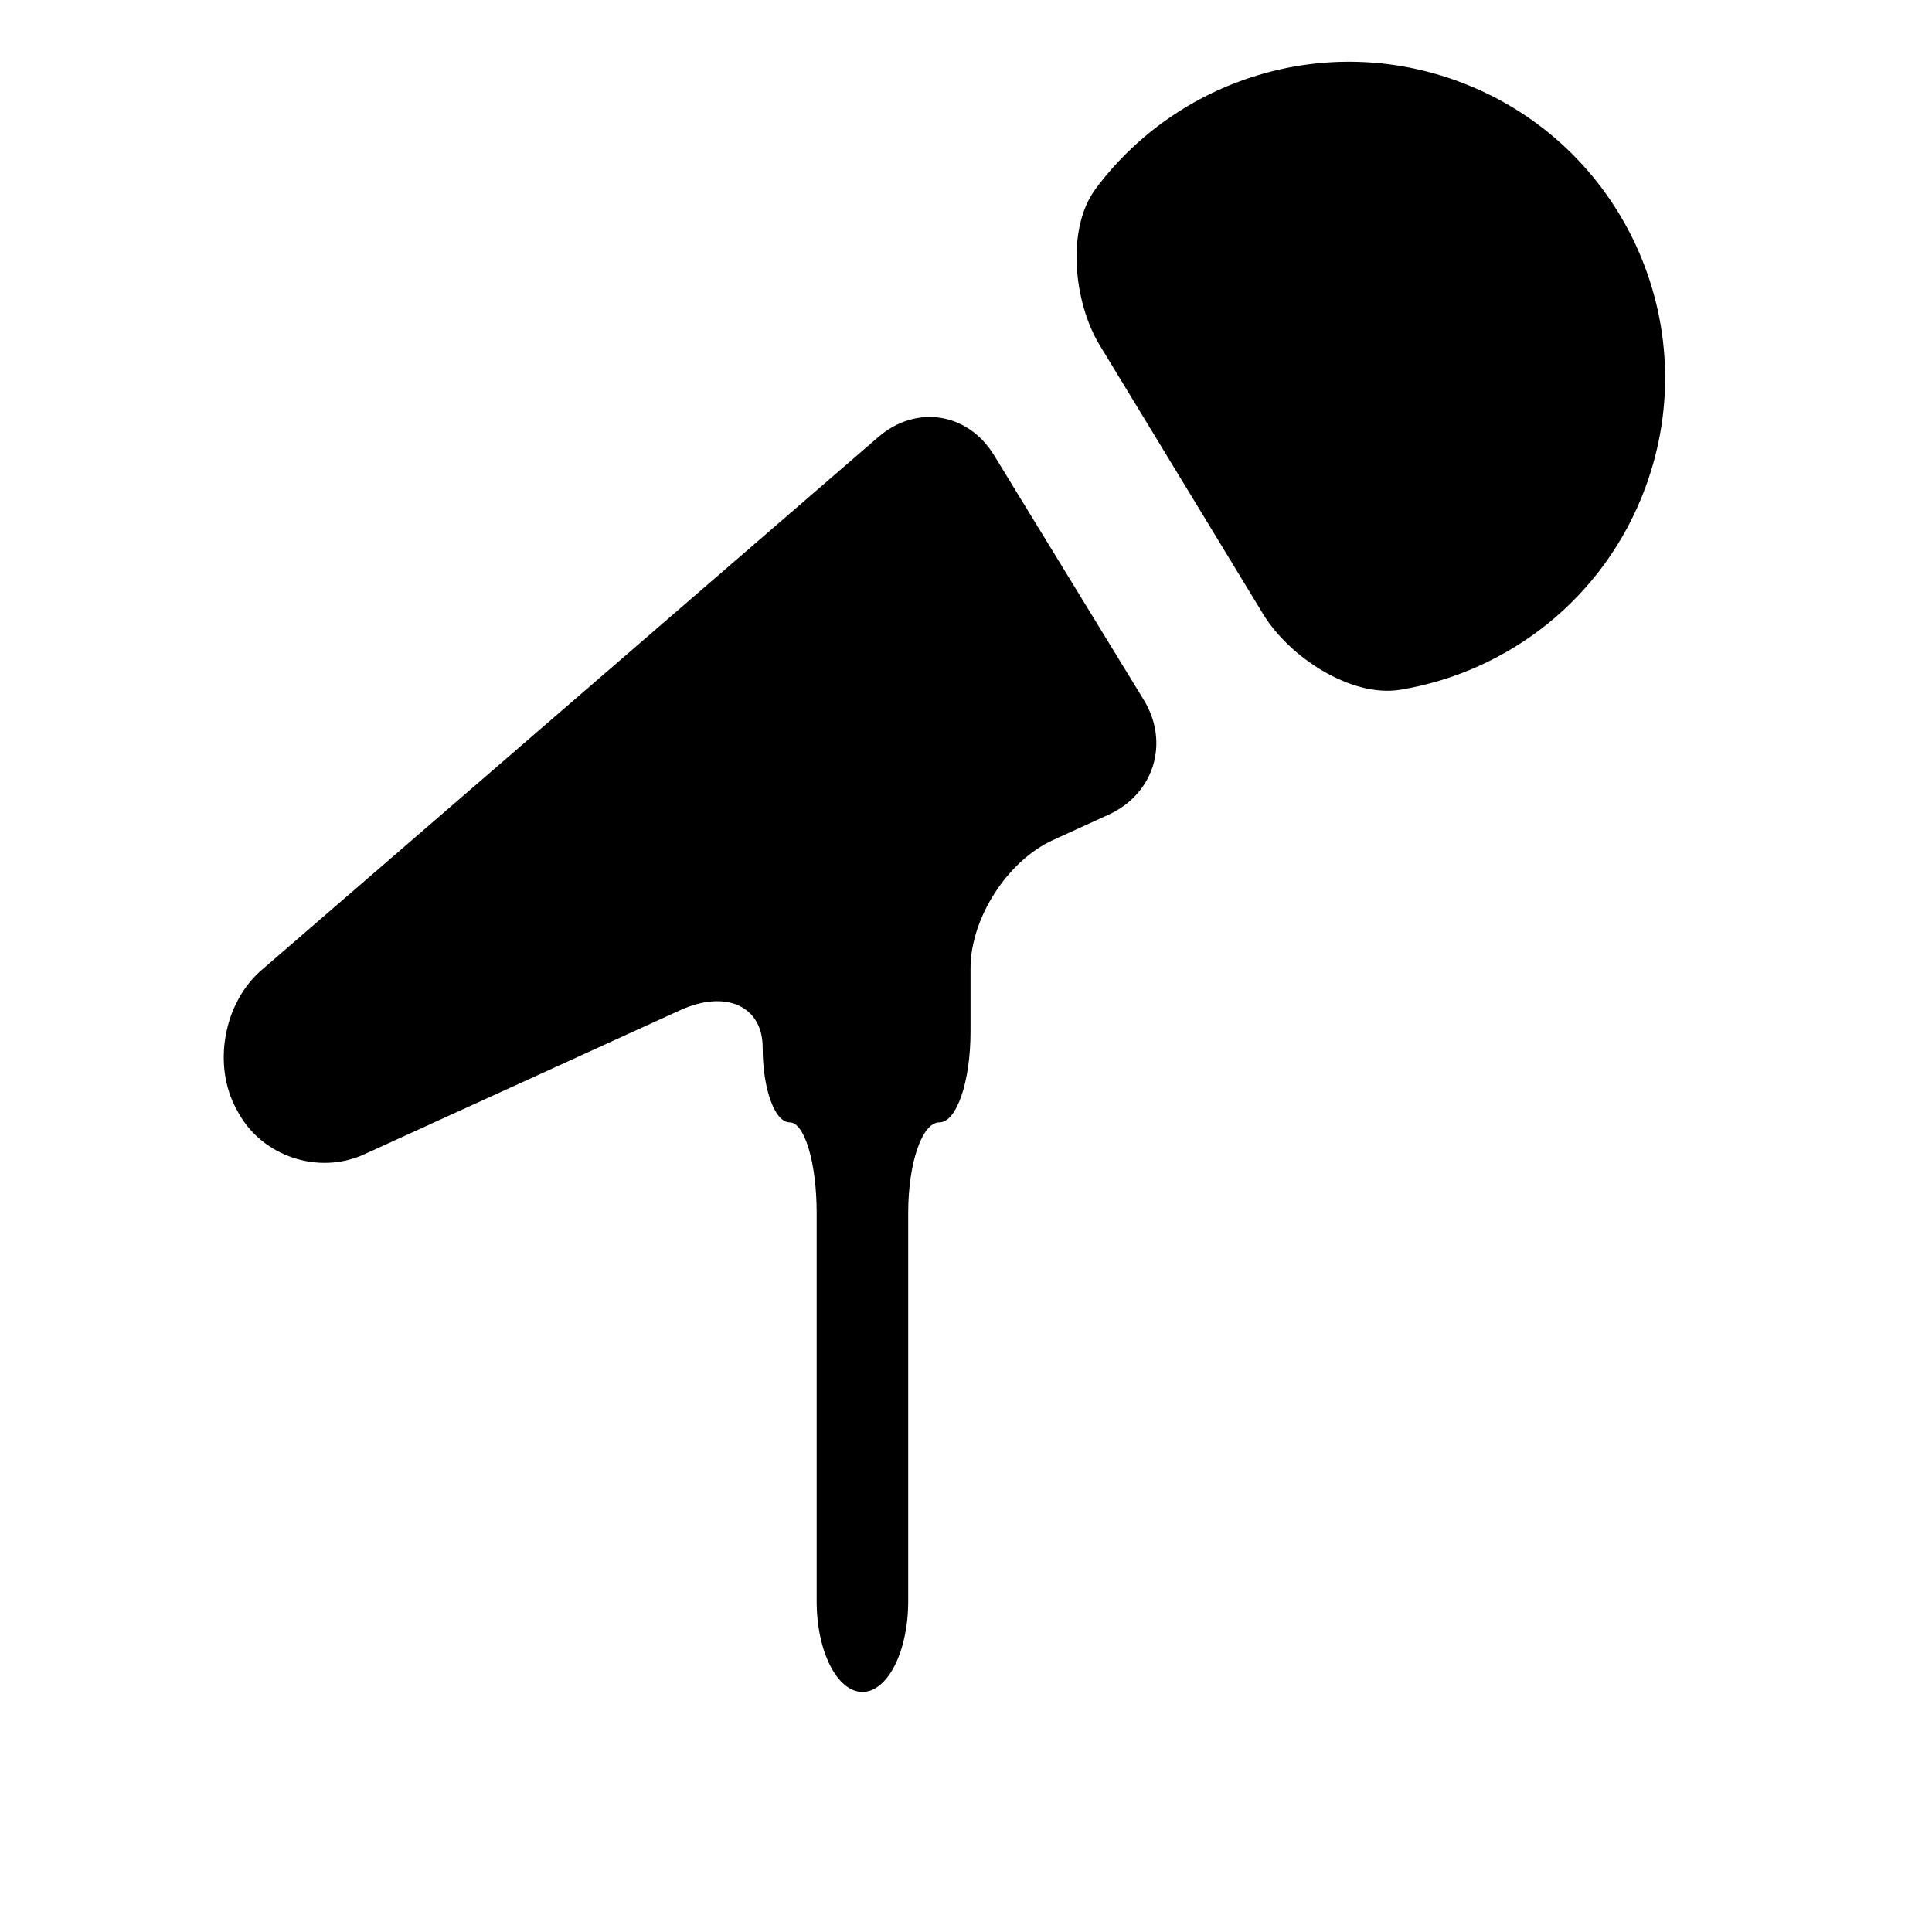 <?xml version="1.0" encoding="utf-8"?>
<!-- Generator: Adobe Illustrator 17.0.0, SVG Export Plug-In . SVG Version: 6.00 Build 0)  -->
<!DOCTYPE svg PUBLIC "-//W3C//DTD SVG 1.1//EN" "http://www.w3.org/Graphics/SVG/1.1/DTD/svg11.dtd">
<svg version="1.1" id="Capa_1" xmlns="http://www.w3.org/2000/svg" xmlns:xlink="http://www.w3.org/1999/xlink" x="0px" y="0px"
	 width="64px" height="64px" viewBox="0 0 64 64" enable-background="new 0 0 64 64" xml:space="preserve">
<g>
	<path fill-rule="evenodd" clip-rule="evenodd" d="M36.299,6.248c-0.992,1.328-0.73,3.773,0.131,5.189l5.415,8.908
		c0.86,1.416,2.912,2.773,4.547,2.503c3.584-0.594,6.757-3.04,8.11-6.689c2.012-5.421-0.751-11.446-6.173-13.457
		C43.872,1.047,39.006,2.623,36.299,6.248z"/>
	<path fill-rule="evenodd" clip-rule="evenodd" d="M29.093,14.479L8.662,32.137c-1.253,1.084-1.627,3.143-0.834,4.597l0.064,0.118
		c0.792,1.455,2.656,2.077,4.164,1.39l10.479-4.78c1.508-0.688,2.729-0.135,2.729,1.236s0.4,2.482,0.895,2.482
		c0.494,0,0.894,1.343,0.894,3v12.867c0,1.657,0.679,3,1.516,3c0.837,0,1.516-1.343,1.516-3V40.18c0-1.657,0.462-3,1.033-3
		c0.57,0,1.032-1.344,1.032-3v-2.106c0-1.657,1.222-3.558,2.73-4.245l1.844-0.842c1.508-0.688,2.028-2.391,1.164-3.804l-4.961-8.106
		C32.063,13.662,30.346,13.396,29.093,14.479z"/>
</g>
</svg>
